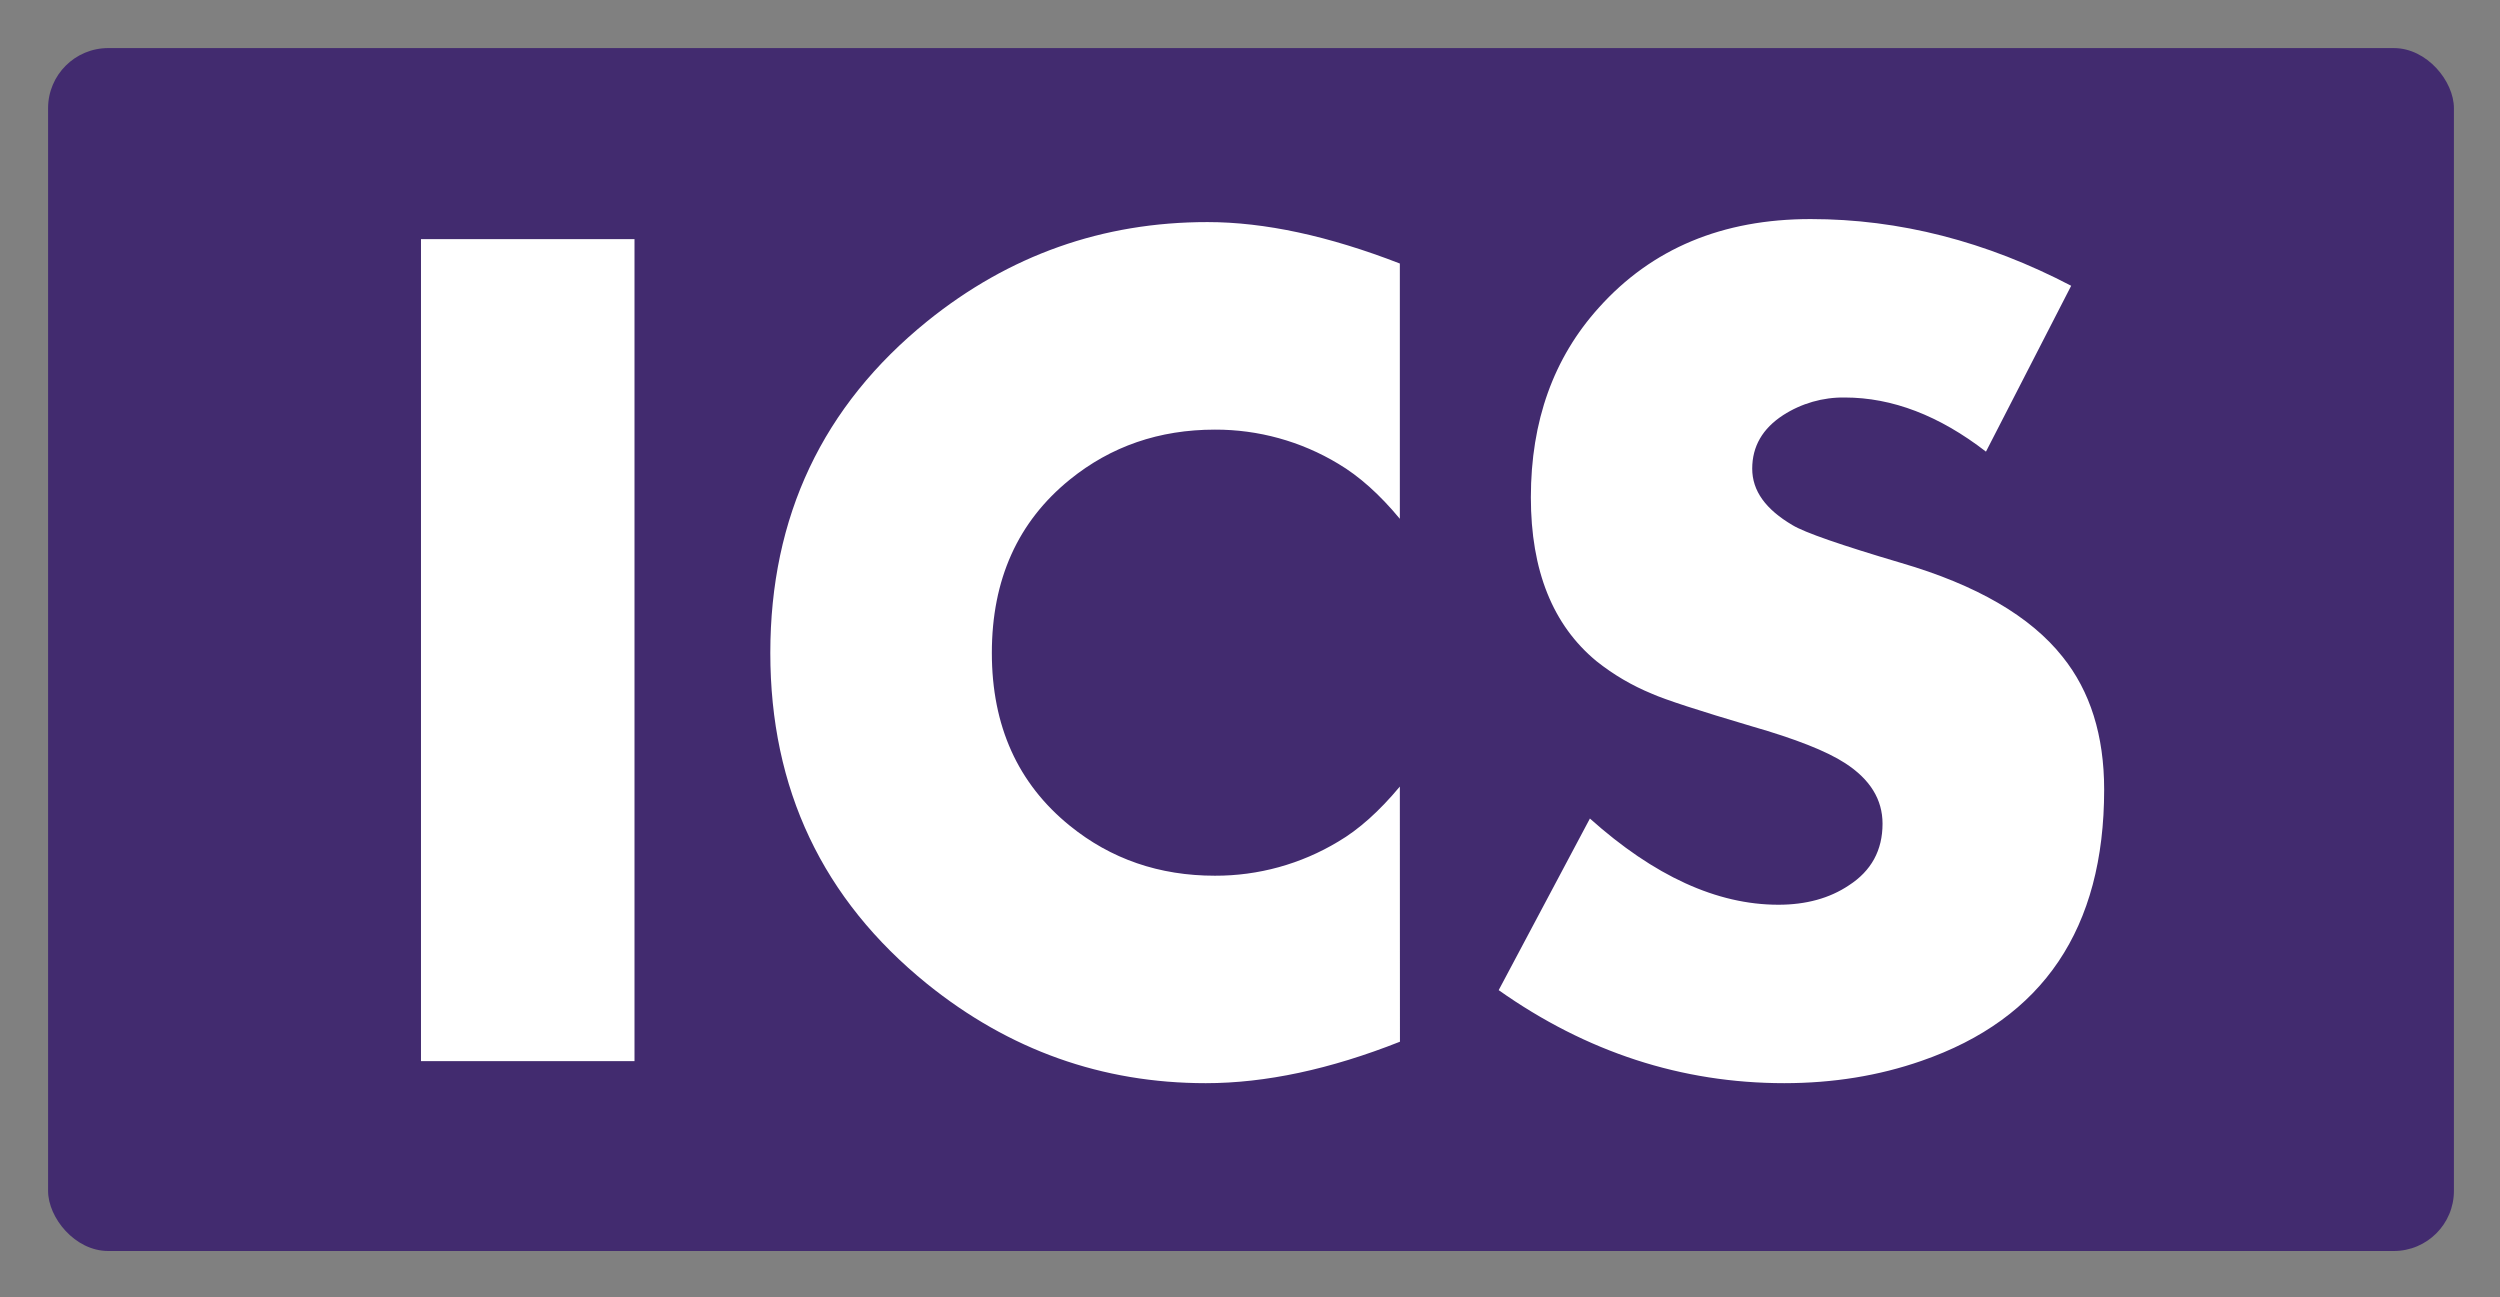 <svg xmlns="http://www.w3.org/2000/svg" role="img" viewBox="-23.98 -23.98 1246.96 646.96"><rect x="-23.98" y="-23.98" width="1246.96" height="646.96" fill="#808080" stroke="none"/><title>Integrated Computer Solutions, Inc. (member) logo</title><g data-name="Layer 2"><g data-name="Layer 2-2"><rect width="1200" height="600" fill="#422b6f" stroke-width="0" data-name="Purple Rectangle" rx="30" ry="30"/><path fill="#fff" stroke-width="0" d="M292.5 505.29H186v-410h106.5v410zm381.79-9.68c-34.86 13.79-67.14 20.68-96.85 20.68-51.73 0-98.07-16.51-139-49.53-52.14-42.22-78.21-97.24-78.2-165.07 0-68.04 26.07-123.17 78.2-165.38 40.9-33.02 87.52-49.53 139.85-49.52 28.47 0 60.45 6.89 95.95 20.67v127.33c-10.05-12.14-20.3-21.3-30.75-27.48-18.56-11.19-39.83-17.07-61.5-17-27.74 0-51.86 8.31-72.36 24.92-25.93 21.02-38.9 49.85-38.89 86.48 0 36.43 12.96 65.16 38.89 86.17 20.5 16.62 44.62 24.93 72.36 24.93 21.67.07 42.94-5.81 61.5-17 10.25-6 20.5-15.16 30.75-27.47l.05 127.27zm351.25-125.72c0 69.2-30.39 114.3-91.17 135.3-21.2 7.39-43.99 11.09-68.37 11.1-51.19 0-98.68-15.47-142.46-46.4l45.5-85.6c32.04 28.67 63.37 43 94 43 13.82 0 25.54-3.22 35.15-9.66C909.4 410.4 915 400.15 915 386.86c0-12.07-6.21-22.13-18.63-30.17-9.22-6-24.75-12.13-46.58-18.4-26.42-7.82-43.02-13.23-49.79-16.23-9.94-4.07-19.25-9.54-27.65-16.23-21.84-18-32.76-45.24-32.76-81.72 0-38.07 11.31-69.62 33.92-94.65 26.4-29.45 61.61-44.18 105.64-44.17 44.21 0 87.52 11.09 129.94 33.27l-42.5 82.73c-23.28-18-46.76-27-70.44-27-10.88-.16-21.56 2.9-30.71 8.79-10.29 6.68-15.44 15.58-15.44 26.69s6.71 20.32 20.13 28.21c6 3.64 24.03 9.91 54.1 18.81 37.66 11 64.51 26.6 80.54 46.79 13.85 17.21 20.77 39.32 20.77 66.31z" data-name="ICS White"/></g></g></svg>